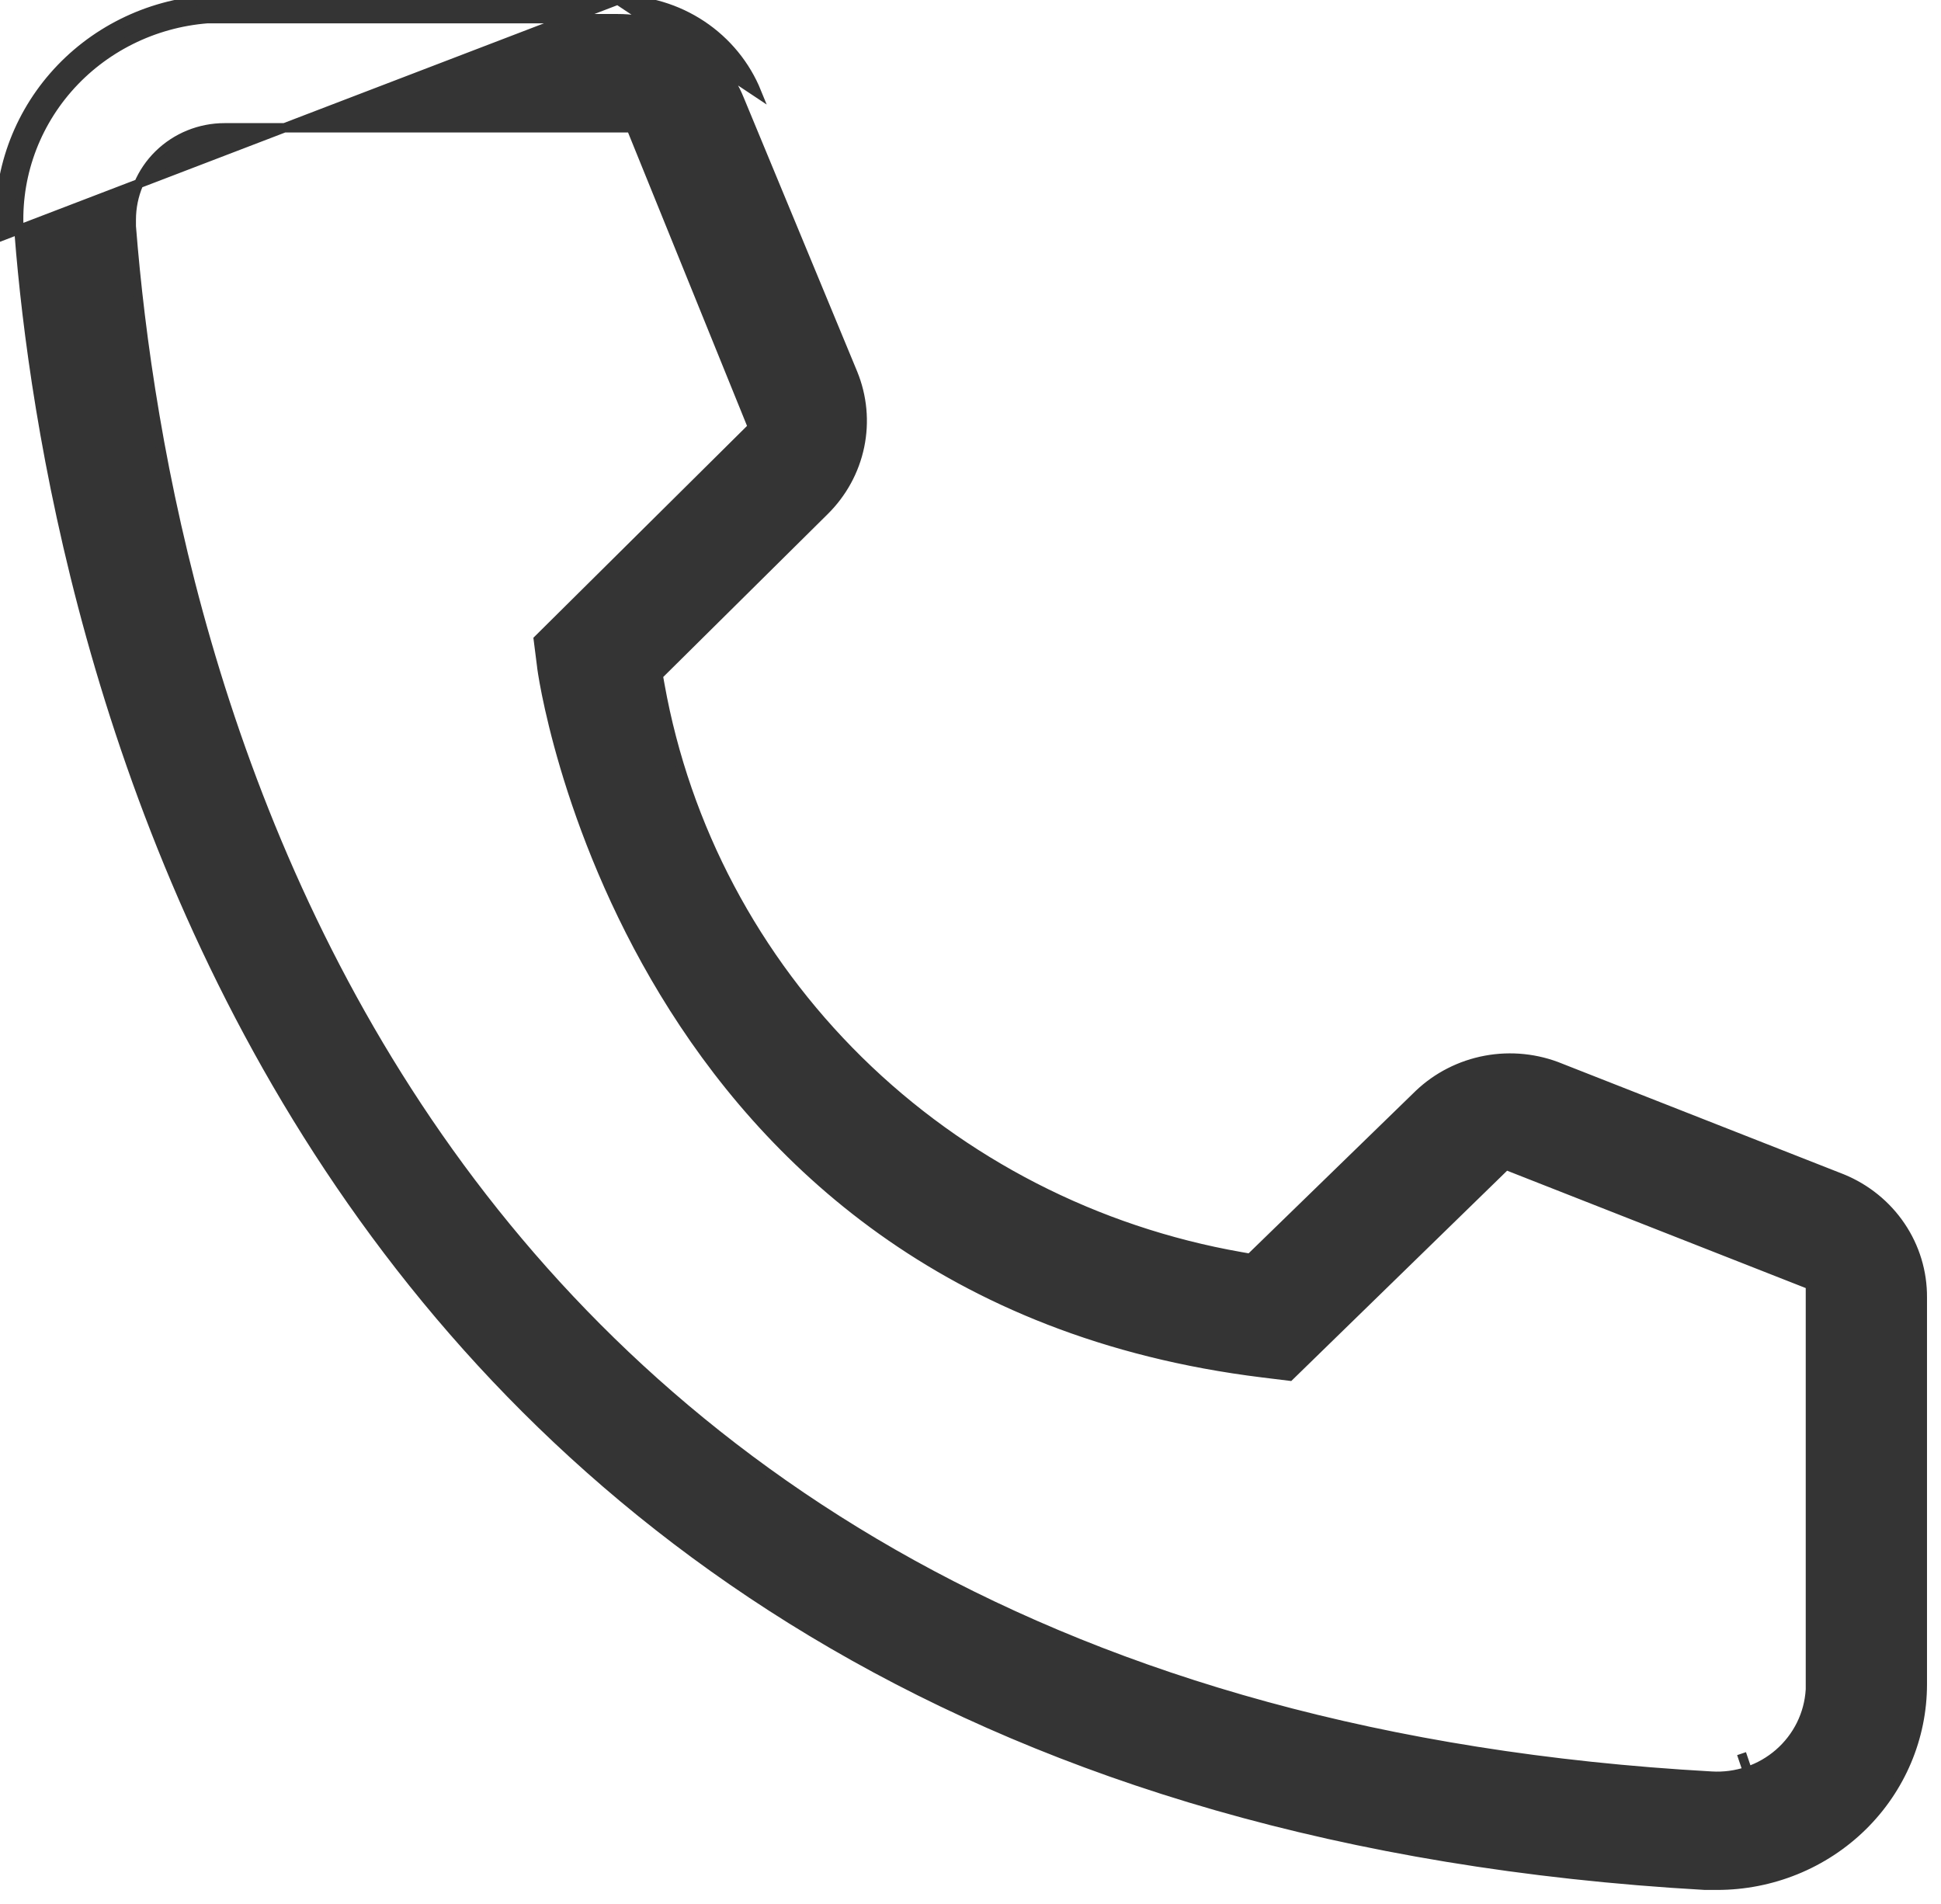 <?xml version="1.0" encoding="UTF-8"?> <svg xmlns="http://www.w3.org/2000/svg" width="208" height="204" viewBox="0 0 208 204" fill="none"> <path d="M22.148 0H66.212M22.148 0C19.001 0.238 15.933 1.083 13.12 2.486C10.306 3.889 7.802 5.823 5.752 8.178C3.701 10.532 2.145 13.26 1.171 16.206C0.197 19.151 -0.175 22.256 0.076 25.343L66.212 0M22.148 0V2H22.225M22.148 0L22.299 1.994C22.274 1.996 22.25 1.998 22.225 2M66.212 0C69.415 -0.003 72.546 0.938 75.198 2.7C77.85 4.463 79.901 6.966 81.086 9.886L66.212 0ZM22.225 2L66.212 2L66.214 2C69.025 1.997 71.769 2.823 74.091 4.366C76.412 5.909 78.201 8.095 79.233 10.638L79.239 10.652L91.392 39.99C91.392 39.991 91.393 39.992 91.393 39.994C92.411 42.477 92.663 45.196 92.119 47.817C91.575 50.438 90.256 52.851 88.321 54.752L88.316 54.757L71.282 71.627L70.535 72.366L70.721 73.401C73.455 88.647 80.896 102.696 92.03 113.649C103.164 124.601 117.453 131.929 132.962 134.648L133.968 134.825L134.701 134.113L152.042 117.256C152.044 117.254 152.046 117.252 152.049 117.249C154.015 115.375 156.504 114.106 159.208 113.604C161.916 113.102 164.714 113.394 167.251 114.441L167.251 114.441L167.283 114.454L197.406 126.291C197.41 126.293 197.414 126.294 197.418 126.296C199.982 127.348 202.163 129.121 203.688 131.385C205.216 133.652 206.019 136.309 206 139.019V139.034V180.462C206 186.161 203.692 191.636 199.572 195.678C195.451 199.722 189.853 202 184.008 202H182.705C104.814 197.59 60.535 163.201 35.27 125.129C9.929 86.942 3.617 44.884 2.07 25.186L2.07 25.181C1.84 22.361 2.18 19.525 3.07 16.833C3.96 14.142 5.383 11.646 7.26 9.491C9.137 7.336 11.431 5.563 14.012 4.276C16.571 2.999 19.361 2.226 22.225 2ZM14.07 24.166V24.245L14.076 24.324C15.929 47.714 22.797 87.194 46.968 121.857C71.208 156.62 112.722 186.347 183.412 190.304C184.719 190.383 186.029 190.208 187.268 189.789L186.627 187.895L187.268 189.789C188.509 189.37 189.655 188.713 190.641 187.856C191.626 186.998 192.432 185.956 193.01 184.788C193.587 183.62 193.925 182.35 194.002 181.051L194.005 180.992V180.932V139.034V137.671L192.737 137.172L162.588 125.325L161.386 124.852L160.461 125.754L138.196 147.446L135.31 147.092C101.26 142.906 81.993 124.158 71.18 106.337C65.762 97.406 62.47 88.706 60.534 82.195C59.567 78.941 58.941 76.242 58.557 74.344C58.366 73.395 58.235 72.648 58.154 72.135C58.113 71.879 58.085 71.683 58.067 71.553C58.062 71.513 58.058 71.483 58.056 71.461V71.43L58.039 71.304L57.684 68.516L79.695 46.693L80.641 45.755L80.141 44.521L68.145 14.941L67.639 13.692H66.292H24.067C21.428 13.692 18.89 14.721 17.012 16.563C15.133 18.406 14.07 20.915 14.07 23.538V24.166Z" fill="#343434" stroke="#343434"></path> </svg> 